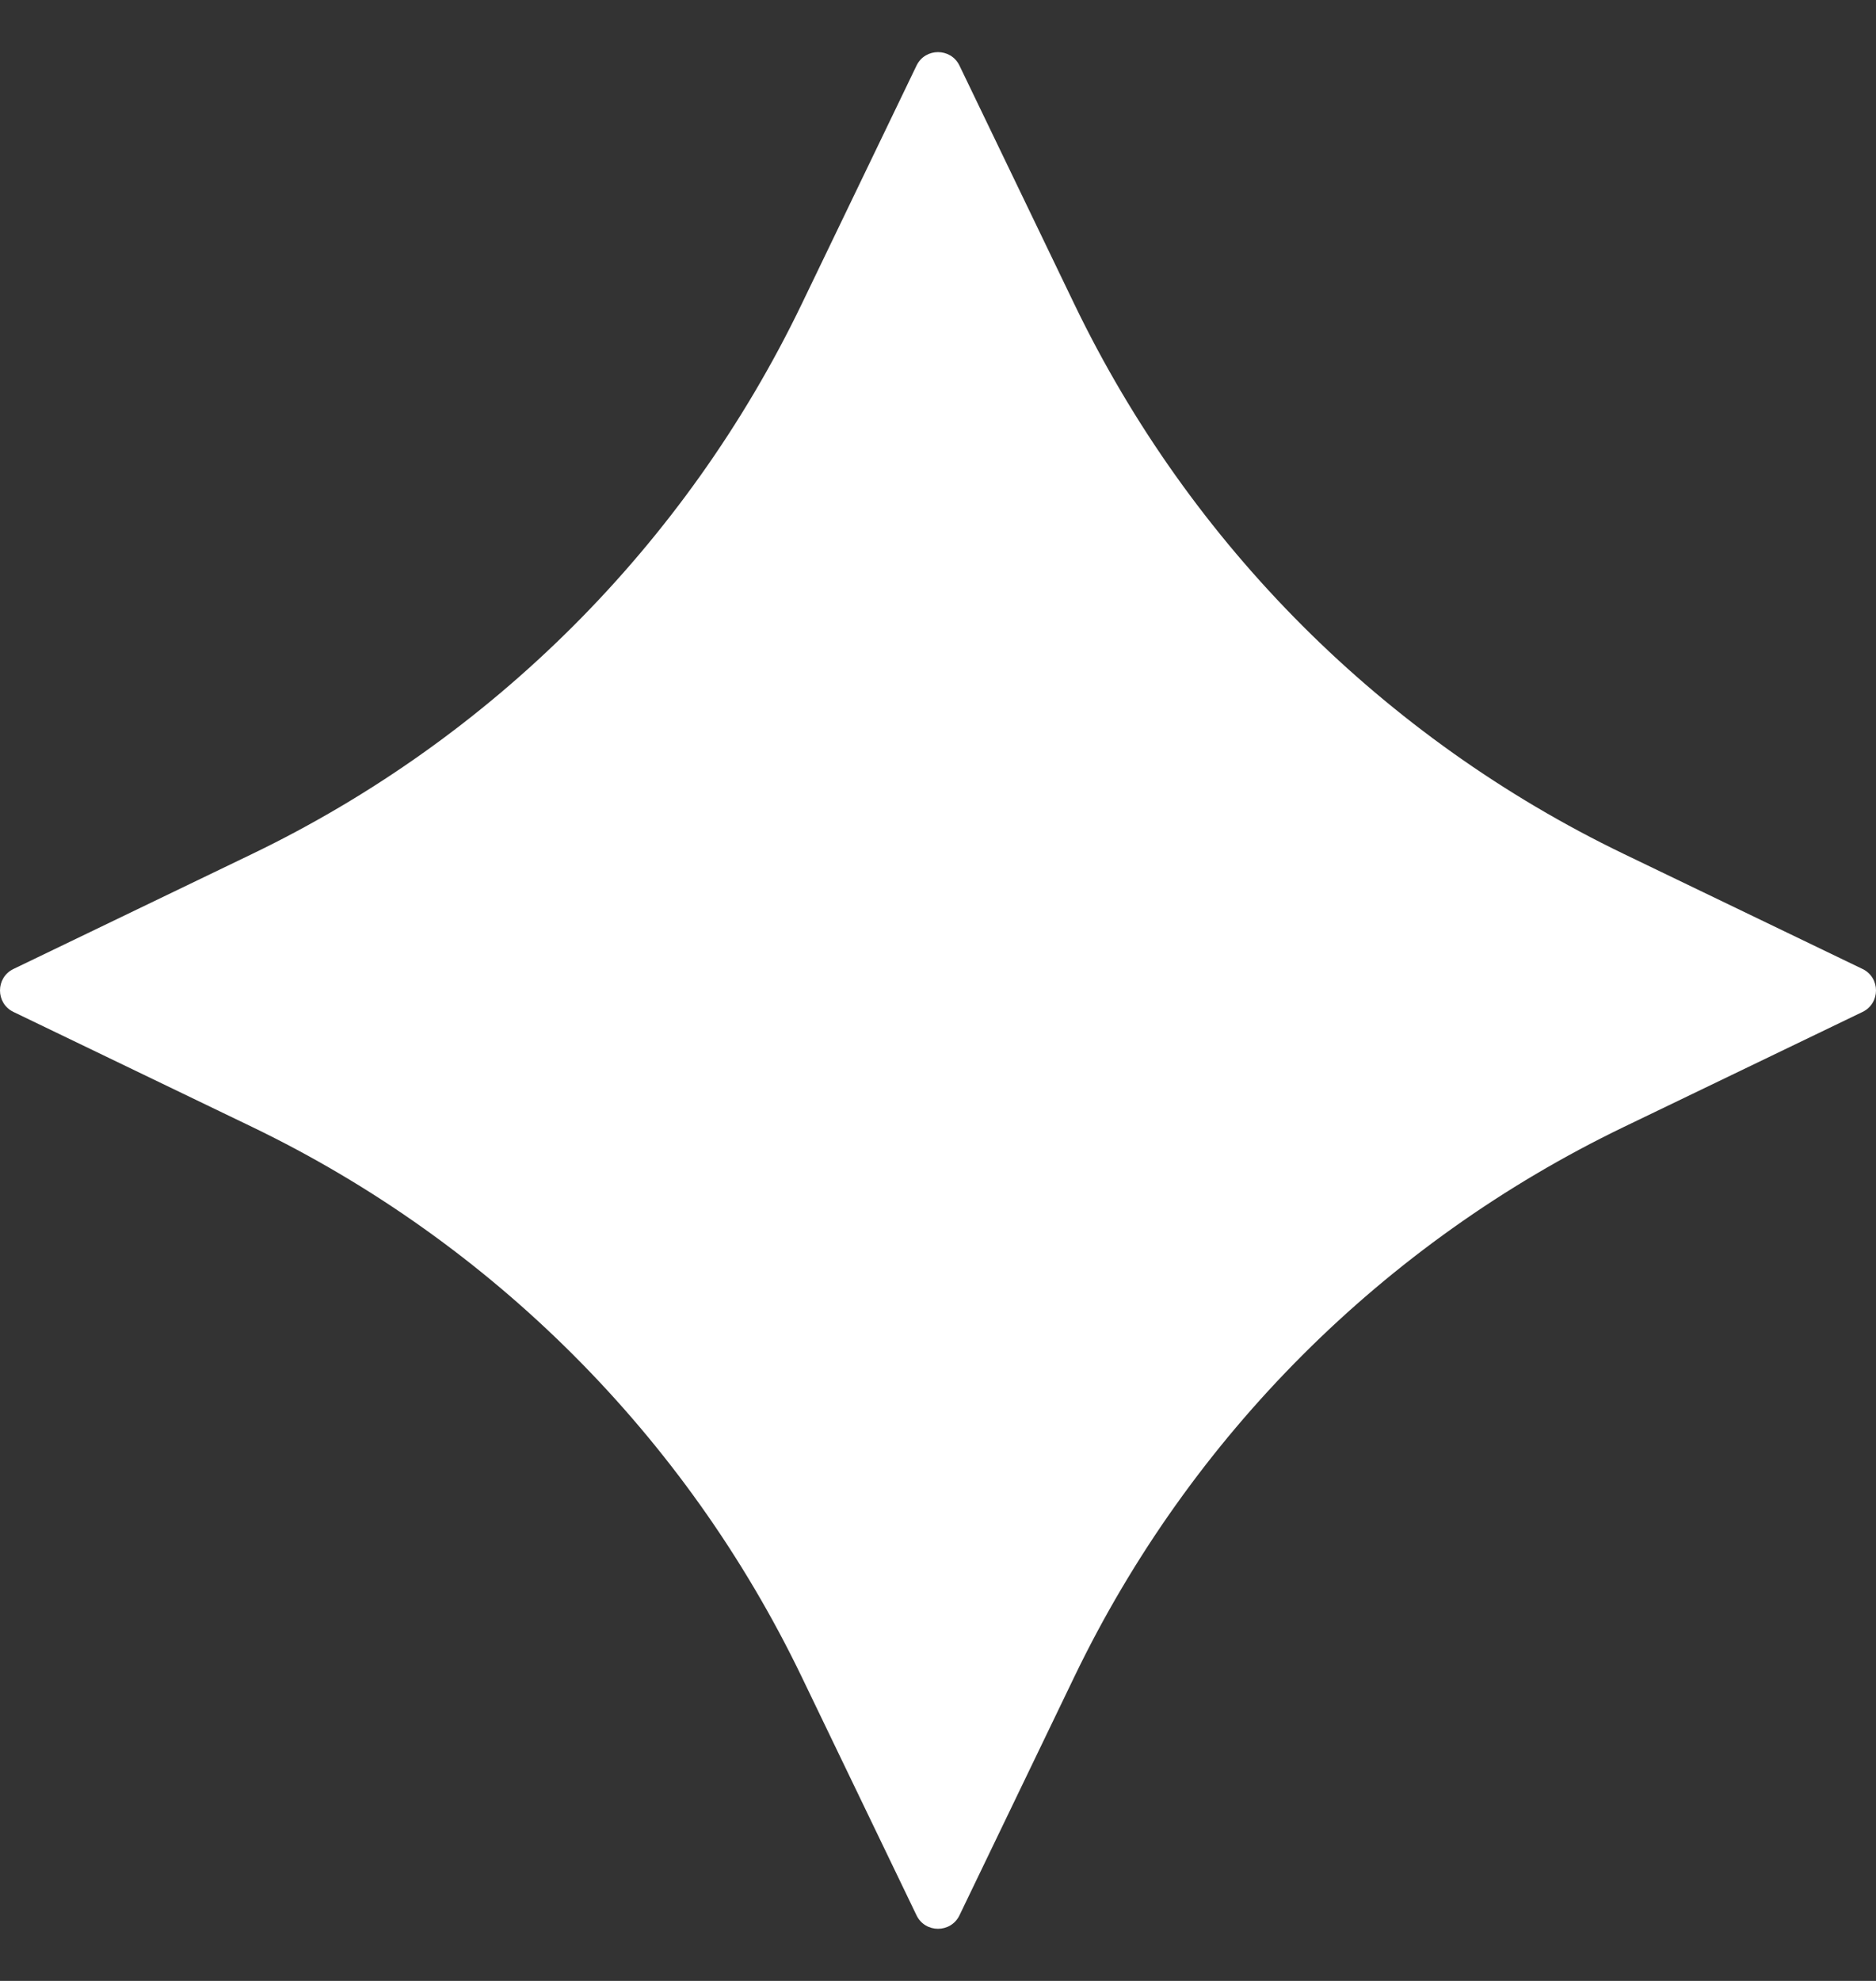 <svg width="18" height="19" viewBox="0 0 18 19" fill="none" xmlns="http://www.w3.org/2000/svg">
<rect x="0" y="0" width="18" height="19" fill="#333333" stroke="none"/>
<path d="M8.794 0.629C8.877 0.457 9.123 0.457 9.206 0.629L10.31 2.921C11.42 5.223 13.277 7.08 15.579 8.19L17.871 9.294C18.043 9.377 18.043 9.623 17.871 9.706L15.579 10.81C13.277 11.92 11.42 13.777 10.31 16.079L9.206 18.371C9.123 18.543 8.877 18.543 8.794 18.371L7.69 16.079C6.58 13.777 4.723 11.92 2.421 10.81L0.129 9.706C-0.043 9.623 -0.043 9.377 0.129 9.294L2.421 8.19C4.723 7.08 6.58 5.223 7.69 2.921L8.794 0.629Z" fill="white"/>
</svg>
